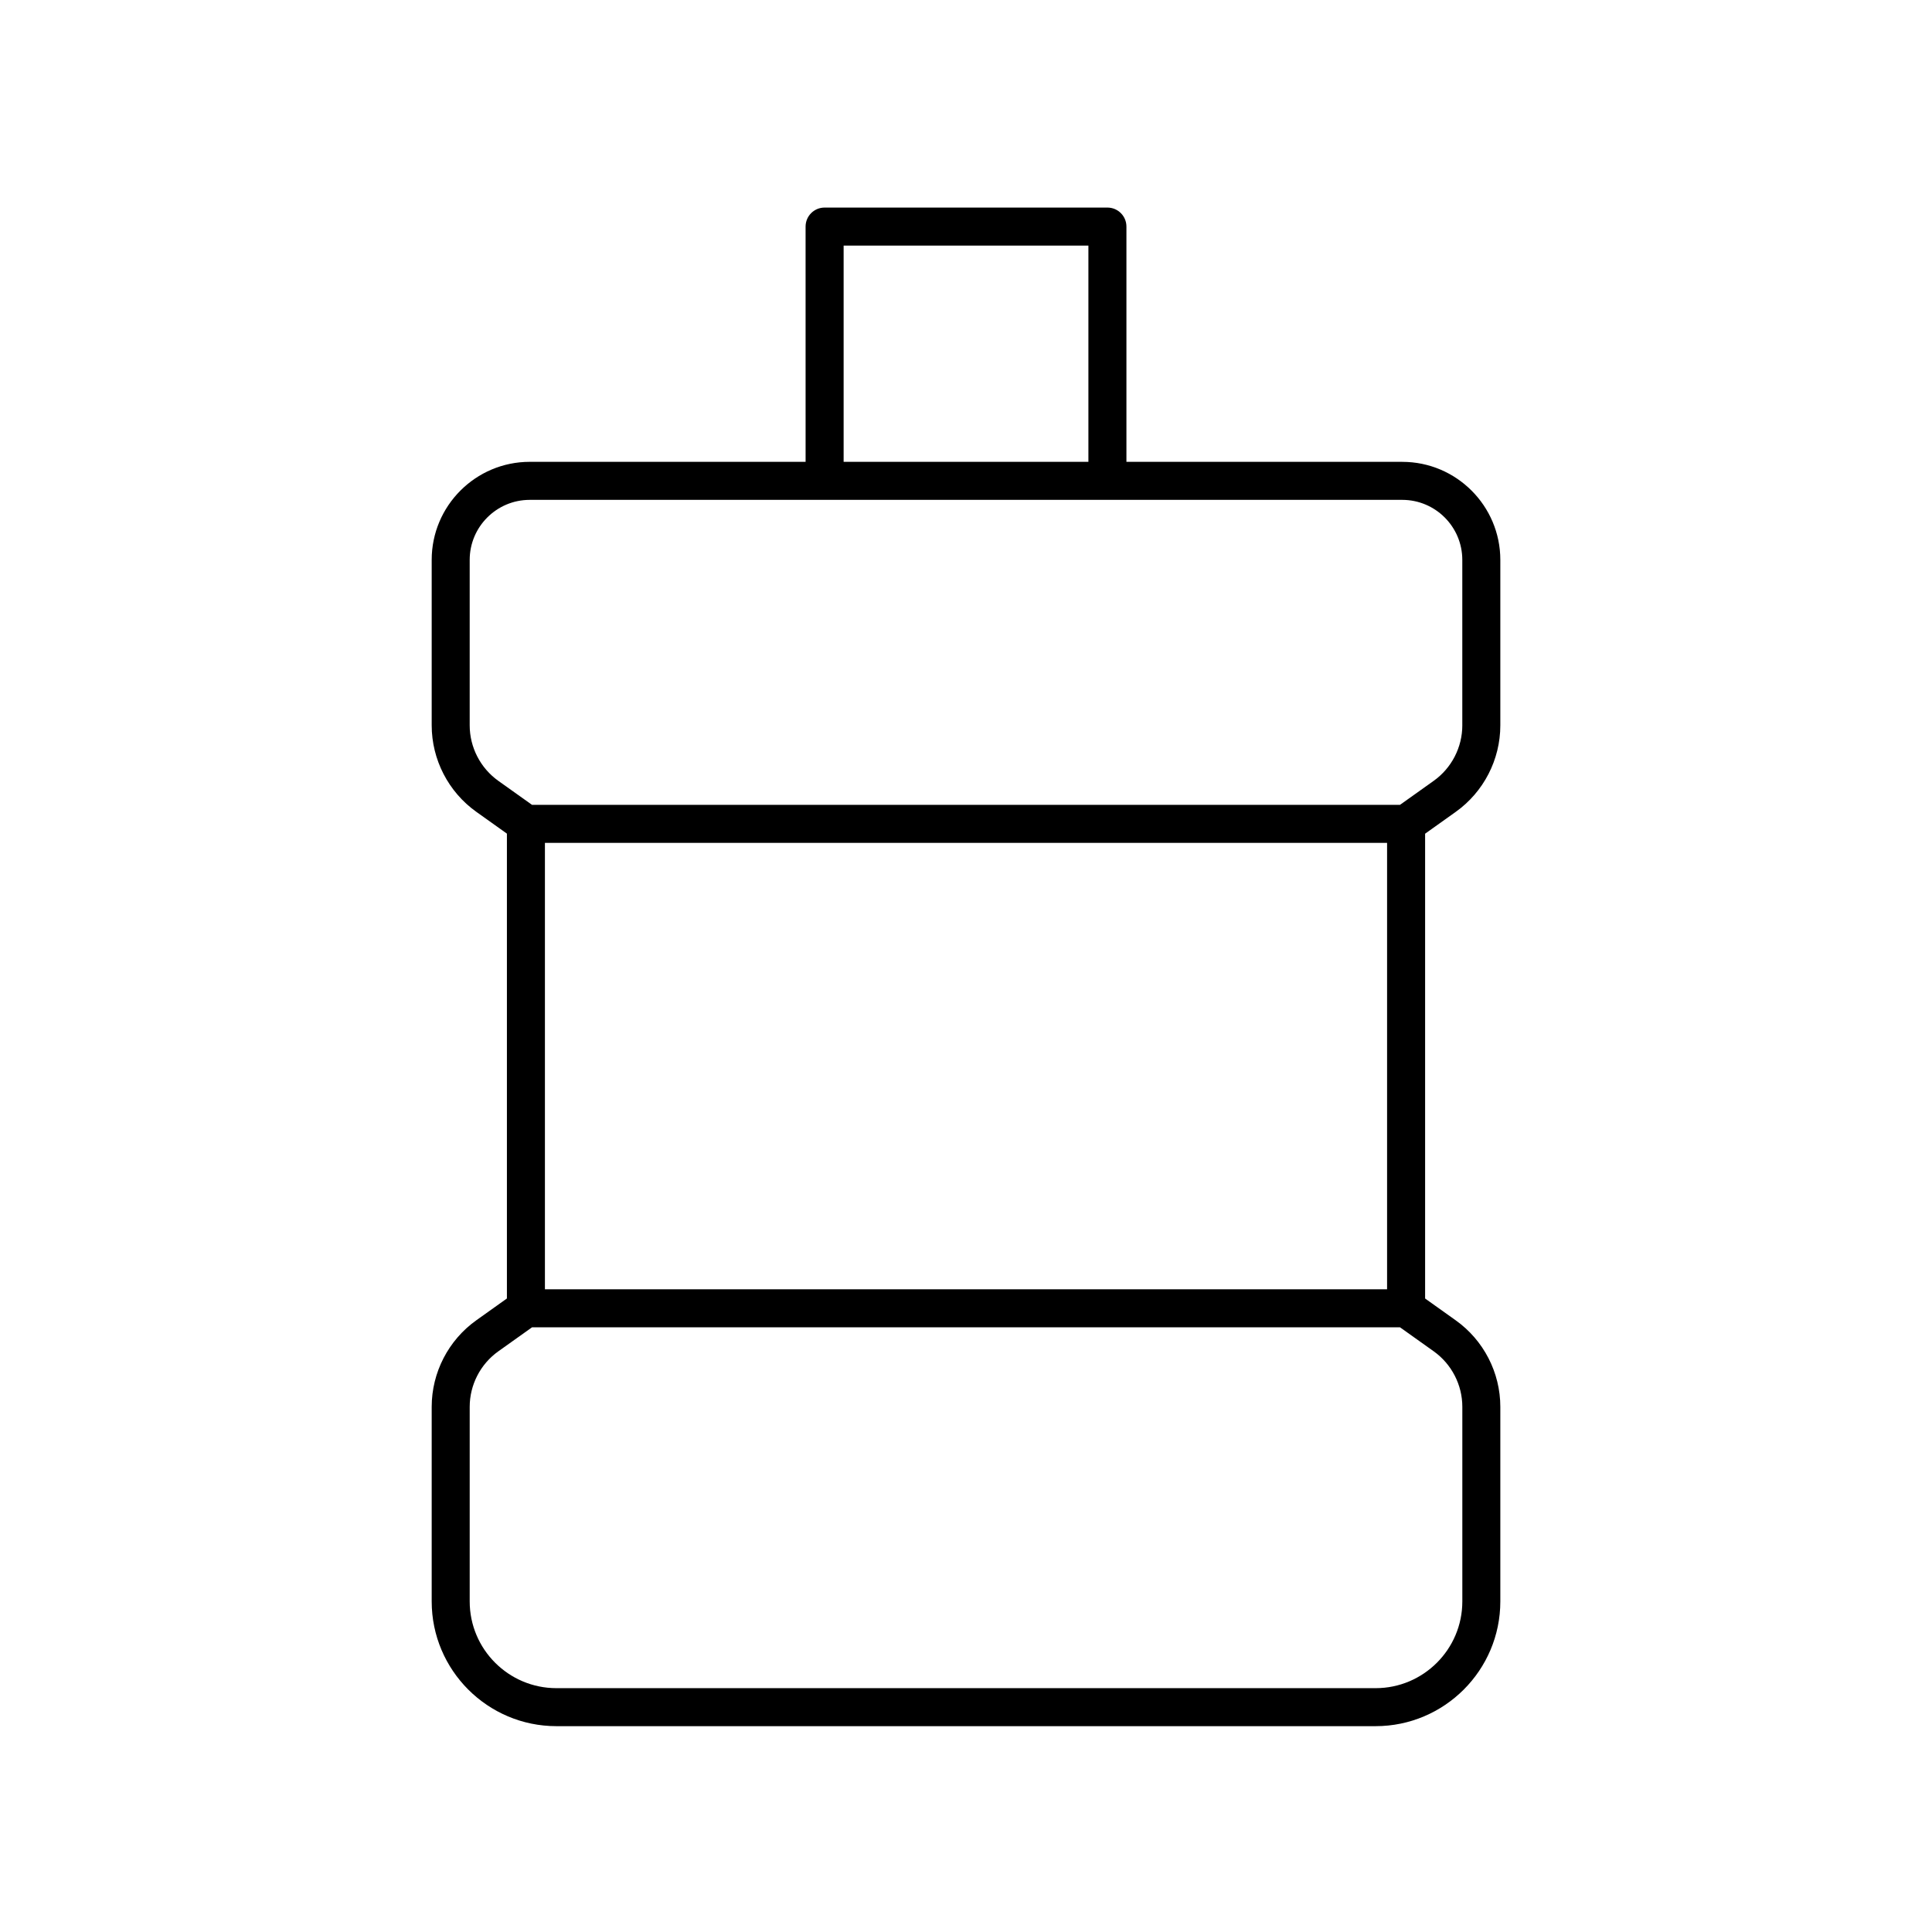 <?xml version="1.0" encoding="UTF-8"?>
<!-- Uploaded to: SVG Repo, www.svgrepo.com, Generator: SVG Repo Mixer Tools -->
<svg fill="#000000" width="800px" height="800px" version="1.1" viewBox="144 144 512 512" xmlns="http://www.w3.org/2000/svg">
 <path d="m515.62 266.39h-73.105v-62.344c0-2.781-2.254-5.039-5.039-5.039h-74.949c-2.785 0-5.039 2.258-5.039 5.039l0.004 62.344h-73.109c-14.328 0-25.98 11.652-25.98 25.98v43.836c0 9.09 4.422 17.664 11.828 22.938l8.105 5.777v123.19l-8.105 5.777c-7.406 5.273-11.828 13.855-11.828 22.938v51.566c0 18.234 14.832 33.059 33.059 33.059h217.08c18.227 0 33.059-14.832 33.059-33.059v-51.559c0-9.09-4.422-17.664-11.828-22.938l-8.105-5.777v-123.18l8.105-5.777c7.406-5.273 11.828-13.855 11.828-22.938v-43.836c0-14.332-11.652-25.992-25.98-25.992zm-148.05-57.309h64.867v57.309h-64.867zm144.02 158.29v118.3h-223.18v-118.3zm12.344 134.73c4.758 3.391 7.598 8.898 7.598 14.73v51.566c0 12.676-10.312 22.984-22.984 22.984h-217.09c-12.676 0-22.984-10.312-22.984-22.984v-51.562c0-5.836 2.836-11.34 7.598-14.73l8.914-6.348h230.04zm7.594-165.89c0 5.836-2.836 11.34-7.598 14.73l-8.914 6.348h-230.03l-8.914-6.348c-4.758-3.391-7.598-8.898-7.598-14.73v-43.836c0-8.77 7.133-15.906 15.906-15.906h231.24c8.77 0 15.906 7.133 15.906 15.906v43.836z"/>
</svg>